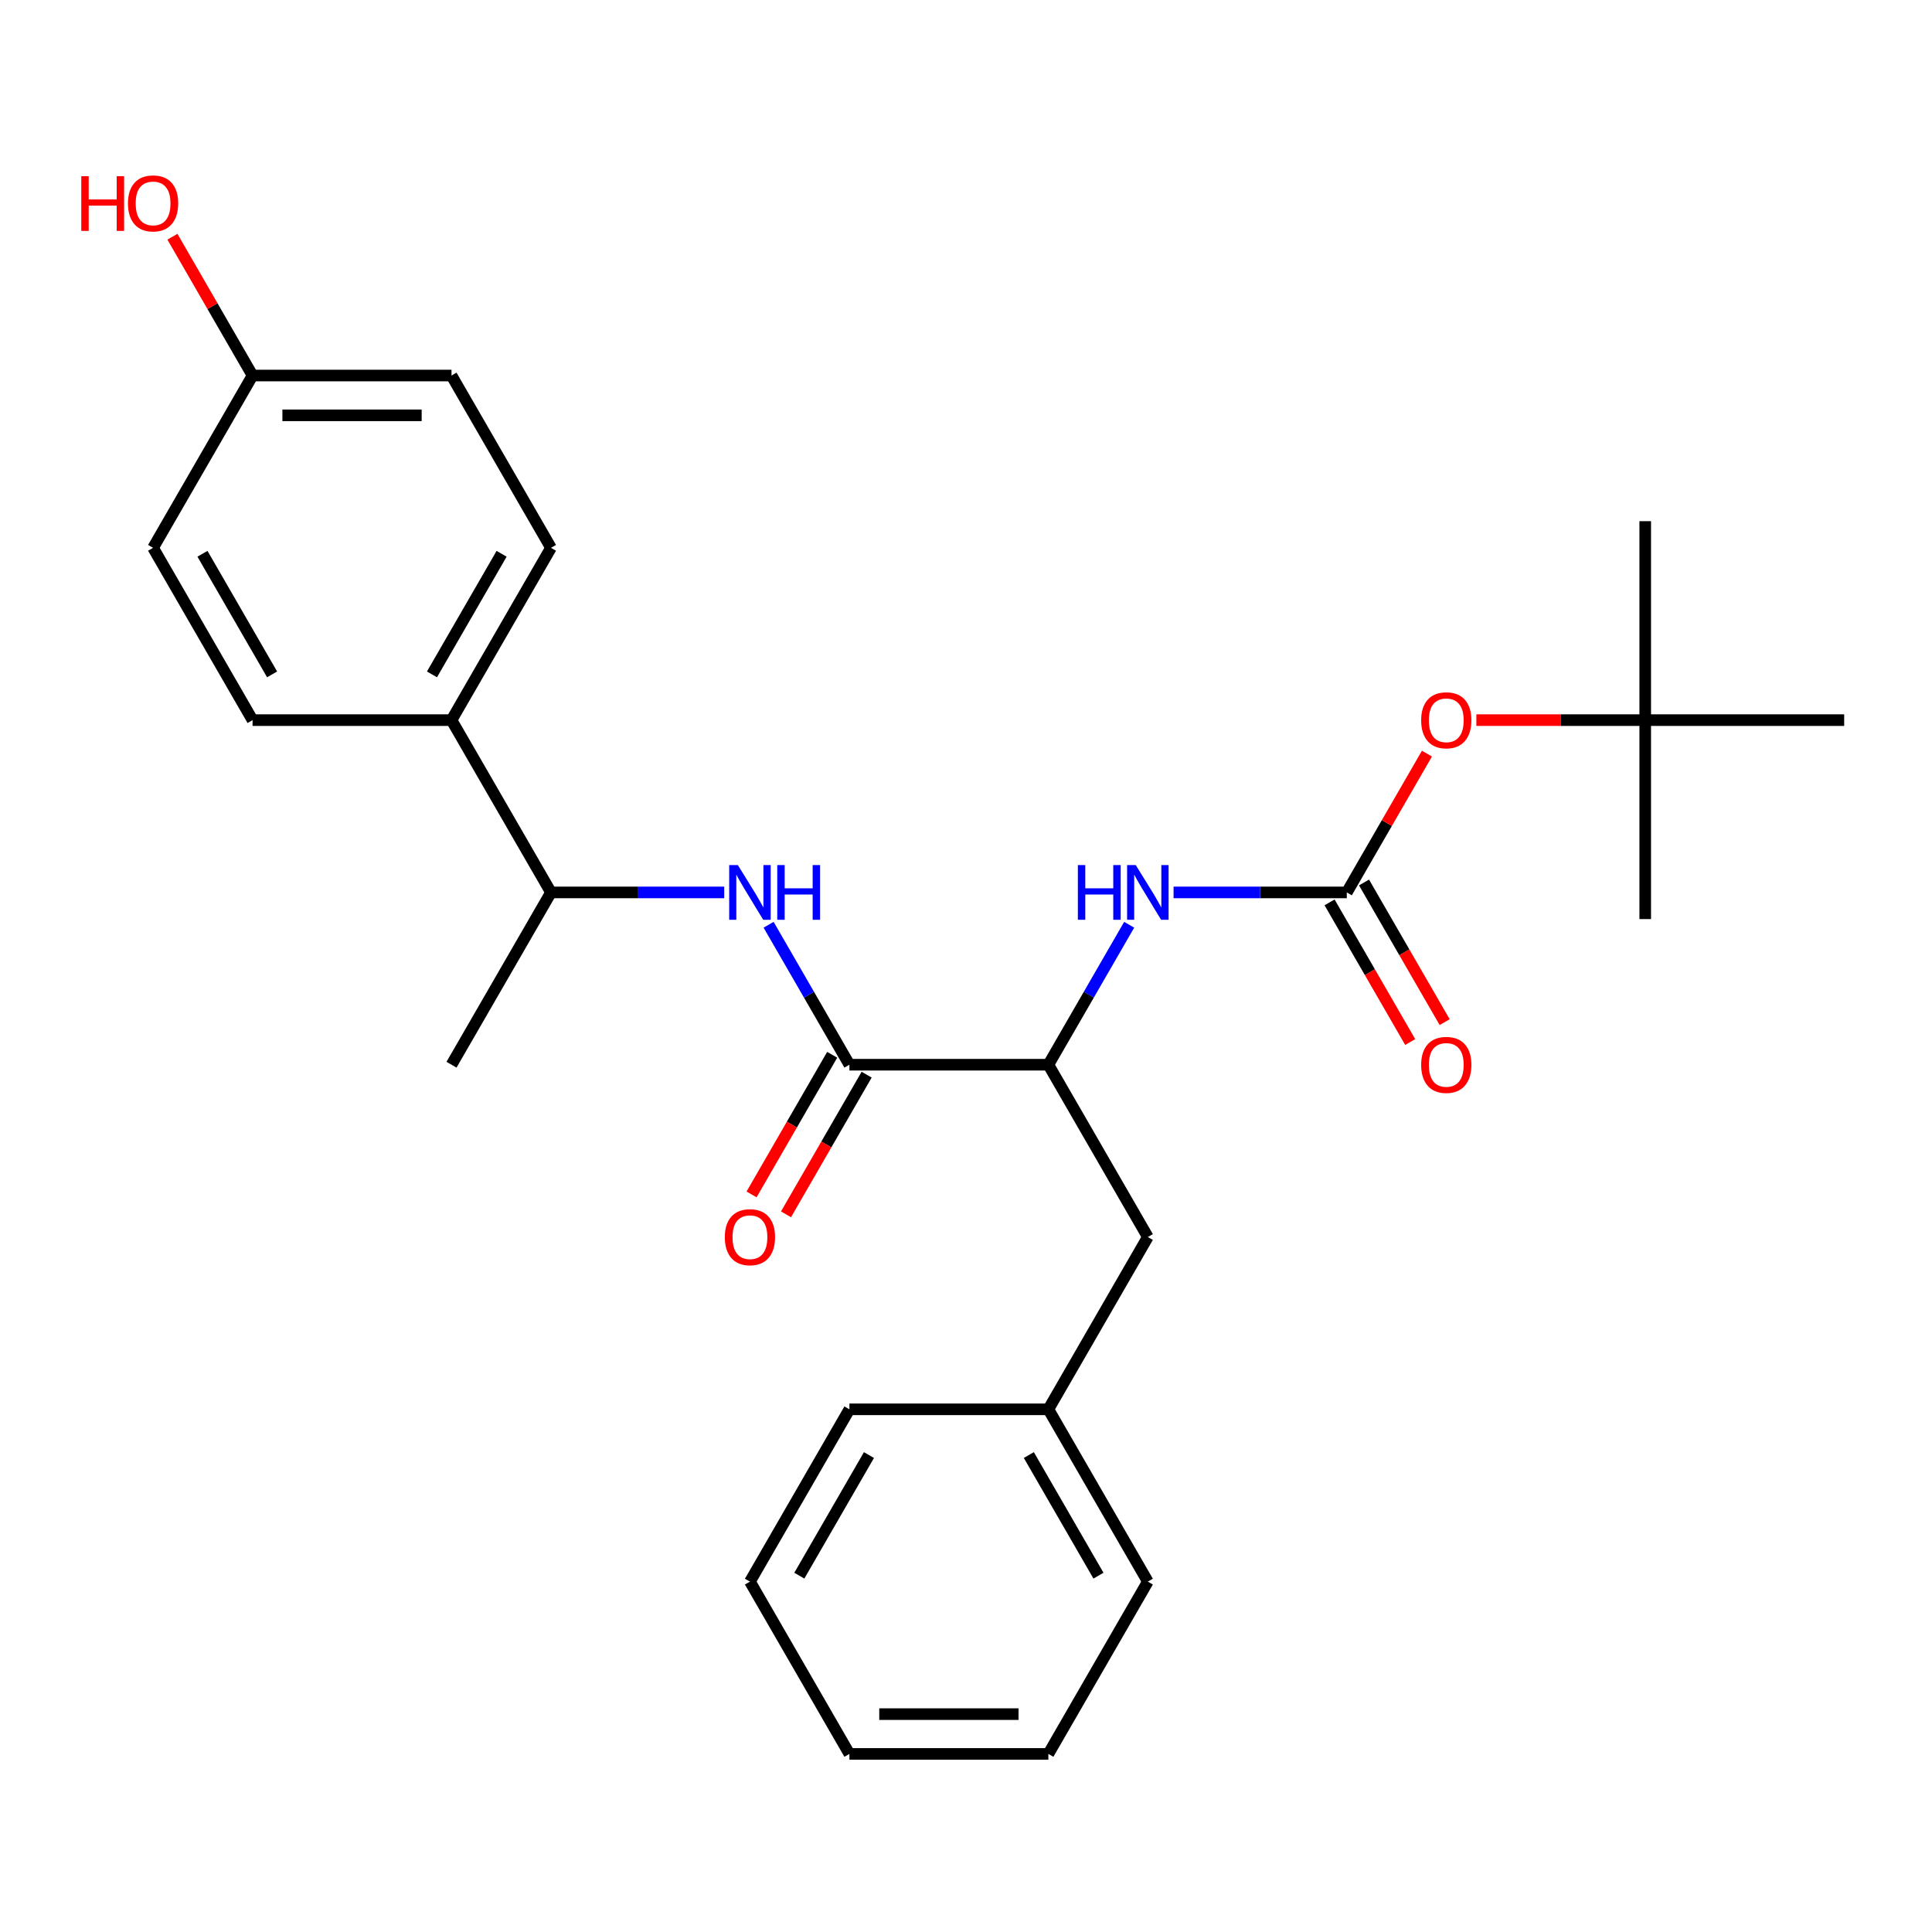 <?xml version='1.0' encoding='iso-8859-1'?>
<svg version='1.1' baseProfile='full'
              xmlns='http://www.w3.org/2000/svg'
                      xmlns:rdkit='http://www.rdkit.org/xml'
                      xmlns:xlink='http://www.w3.org/1999/xlink'
                  xml:space='preserve'
width='1000px' height='1000px' viewBox='0 0 1000 1000'>
<!-- END OF HEADER -->
<rect style='opacity:1.0;fill:#FFFFFF;stroke:none' width='1000' height='1000' x='0' y='0'> </rect>
<path class='bond-1' d='M 439.657,551.099 L 418.743,514.876' style='fill:none;fill-rule:evenodd;stroke:#000000;stroke-width:6px;stroke-linecap:butt;stroke-linejoin:miter;stroke-opacity:1' />
<path class='bond-1' d='M 418.743,514.876 L 397.83,478.653' style='fill:none;fill-rule:evenodd;stroke:#0000FF;stroke-width:6px;stroke-linecap:butt;stroke-linejoin:miter;stroke-opacity:1' />
<path class='bond-3' d='M 439.657,551.099 L 542.635,551.099' style='fill:none;fill-rule:evenodd;stroke:#000000;stroke-width:6px;stroke-linecap:butt;stroke-linejoin:miter;stroke-opacity:1' />
<path class='bond-8' d='M 430.739,545.951 L 409.871,582.094' style='fill:none;fill-rule:evenodd;stroke:#000000;stroke-width:6px;stroke-linecap:butt;stroke-linejoin:miter;stroke-opacity:1' />
<path class='bond-8' d='M 409.871,582.094 L 389.004,618.237' style='fill:none;fill-rule:evenodd;stroke:#FF0000;stroke-width:6px;stroke-linecap:butt;stroke-linejoin:miter;stroke-opacity:1' />
<path class='bond-8' d='M 448.575,556.248 L 427.707,592.392' style='fill:none;fill-rule:evenodd;stroke:#000000;stroke-width:6px;stroke-linecap:butt;stroke-linejoin:miter;stroke-opacity:1' />
<path class='bond-8' d='M 427.707,592.392 L 406.84,628.535' style='fill:none;fill-rule:evenodd;stroke:#FF0000;stroke-width:6px;stroke-linecap:butt;stroke-linejoin:miter;stroke-opacity:1' />
<path class='bond-0' d='M 697.101,461.918 L 652.269,461.918' style='fill:none;fill-rule:evenodd;stroke:#000000;stroke-width:6px;stroke-linecap:butt;stroke-linejoin:miter;stroke-opacity:1' />
<path class='bond-0' d='M 652.269,461.918 L 607.438,461.918' style='fill:none;fill-rule:evenodd;stroke:#0000FF;stroke-width:6px;stroke-linecap:butt;stroke-linejoin:miter;stroke-opacity:1' />
<path class='bond-4' d='M 697.101,461.918 L 717.842,425.995' style='fill:none;fill-rule:evenodd;stroke:#000000;stroke-width:6px;stroke-linecap:butt;stroke-linejoin:miter;stroke-opacity:1' />
<path class='bond-4' d='M 717.842,425.995 L 738.582,390.071' style='fill:none;fill-rule:evenodd;stroke:#FF0000;stroke-width:6px;stroke-linecap:butt;stroke-linejoin:miter;stroke-opacity:1' />
<path class='bond-6' d='M 688.183,467.067 L 709.05,503.21' style='fill:none;fill-rule:evenodd;stroke:#000000;stroke-width:6px;stroke-linecap:butt;stroke-linejoin:miter;stroke-opacity:1' />
<path class='bond-6' d='M 709.05,503.21 L 729.918,539.354' style='fill:none;fill-rule:evenodd;stroke:#FF0000;stroke-width:6px;stroke-linecap:butt;stroke-linejoin:miter;stroke-opacity:1' />
<path class='bond-6' d='M 706.019,456.769 L 726.887,492.913' style='fill:none;fill-rule:evenodd;stroke:#000000;stroke-width:6px;stroke-linecap:butt;stroke-linejoin:miter;stroke-opacity:1' />
<path class='bond-6' d='M 726.887,492.913 L 747.754,529.056' style='fill:none;fill-rule:evenodd;stroke:#FF0000;stroke-width:6px;stroke-linecap:butt;stroke-linejoin:miter;stroke-opacity:1' />
<path class='bond-5' d='M 374.853,461.918 L 330.022,461.918' style='fill:none;fill-rule:evenodd;stroke:#0000FF;stroke-width:6px;stroke-linecap:butt;stroke-linejoin:miter;stroke-opacity:1' />
<path class='bond-5' d='M 330.022,461.918 L 285.19,461.918' style='fill:none;fill-rule:evenodd;stroke:#000000;stroke-width:6px;stroke-linecap:butt;stroke-linejoin:miter;stroke-opacity:1' />
<path class='bond-2' d='M 584.462,478.653 L 563.548,514.876' style='fill:none;fill-rule:evenodd;stroke:#0000FF;stroke-width:6px;stroke-linecap:butt;stroke-linejoin:miter;stroke-opacity:1' />
<path class='bond-2' d='M 563.548,514.876 L 542.635,551.099' style='fill:none;fill-rule:evenodd;stroke:#000000;stroke-width:6px;stroke-linecap:butt;stroke-linejoin:miter;stroke-opacity:1' />
<path class='bond-9' d='M 542.635,551.099 L 594.123,640.281' style='fill:none;fill-rule:evenodd;stroke:#000000;stroke-width:6px;stroke-linecap:butt;stroke-linejoin:miter;stroke-opacity:1' />
<path class='bond-10' d='M 764.164,372.737 L 807.866,372.737' style='fill:none;fill-rule:evenodd;stroke:#FF0000;stroke-width:6px;stroke-linecap:butt;stroke-linejoin:miter;stroke-opacity:1' />
<path class='bond-10' d='M 807.866,372.737 L 851.568,372.737' style='fill:none;fill-rule:evenodd;stroke:#000000;stroke-width:6px;stroke-linecap:butt;stroke-linejoin:miter;stroke-opacity:1' />
<path class='bond-7' d='M 285.19,461.918 L 233.701,372.737' style='fill:none;fill-rule:evenodd;stroke:#000000;stroke-width:6px;stroke-linecap:butt;stroke-linejoin:miter;stroke-opacity:1' />
<path class='bond-18' d='M 285.19,461.918 L 233.701,551.099' style='fill:none;fill-rule:evenodd;stroke:#000000;stroke-width:6px;stroke-linecap:butt;stroke-linejoin:miter;stroke-opacity:1' />
<path class='bond-11' d='M 233.701,372.737 L 285.19,283.555' style='fill:none;fill-rule:evenodd;stroke:#000000;stroke-width:6px;stroke-linecap:butt;stroke-linejoin:miter;stroke-opacity:1' />
<path class='bond-11' d='M 223.588,349.062 L 259.631,286.635' style='fill:none;fill-rule:evenodd;stroke:#000000;stroke-width:6px;stroke-linecap:butt;stroke-linejoin:miter;stroke-opacity:1' />
<path class='bond-12' d='M 233.701,372.737 L 130.724,372.737' style='fill:none;fill-rule:evenodd;stroke:#000000;stroke-width:6px;stroke-linecap:butt;stroke-linejoin:miter;stroke-opacity:1' />
<path class='bond-14' d='M 594.123,640.281 L 542.635,729.462' style='fill:none;fill-rule:evenodd;stroke:#000000;stroke-width:6px;stroke-linecap:butt;stroke-linejoin:miter;stroke-opacity:1' />
<path class='bond-19' d='M 851.568,372.737 L 851.568,269.759' style='fill:none;fill-rule:evenodd;stroke:#000000;stroke-width:6px;stroke-linecap:butt;stroke-linejoin:miter;stroke-opacity:1' />
<path class='bond-20' d='M 851.568,372.737 L 851.568,475.715' style='fill:none;fill-rule:evenodd;stroke:#000000;stroke-width:6px;stroke-linecap:butt;stroke-linejoin:miter;stroke-opacity:1' />
<path class='bond-21' d='M 851.568,372.737 L 954.545,372.737' style='fill:none;fill-rule:evenodd;stroke:#000000;stroke-width:6px;stroke-linecap:butt;stroke-linejoin:miter;stroke-opacity:1' />
<path class='bond-16' d='M 285.19,283.555 L 233.701,194.374' style='fill:none;fill-rule:evenodd;stroke:#000000;stroke-width:6px;stroke-linecap:butt;stroke-linejoin:miter;stroke-opacity:1' />
<path class='bond-15' d='M 130.724,372.737 L 79.235,283.555' style='fill:none;fill-rule:evenodd;stroke:#000000;stroke-width:6px;stroke-linecap:butt;stroke-linejoin:miter;stroke-opacity:1' />
<path class='bond-15' d='M 140.836,349.062 L 104.794,286.635' style='fill:none;fill-rule:evenodd;stroke:#000000;stroke-width:6px;stroke-linecap:butt;stroke-linejoin:miter;stroke-opacity:1' />
<path class='bond-13' d='M 130.724,194.374 L 79.235,283.555' style='fill:none;fill-rule:evenodd;stroke:#000000;stroke-width:6px;stroke-linecap:butt;stroke-linejoin:miter;stroke-opacity:1' />
<path class='bond-17' d='M 130.724,194.374 L 109.983,158.451' style='fill:none;fill-rule:evenodd;stroke:#000000;stroke-width:6px;stroke-linecap:butt;stroke-linejoin:miter;stroke-opacity:1' />
<path class='bond-17' d='M 109.983,158.451 L 89.243,122.527' style='fill:none;fill-rule:evenodd;stroke:#FF0000;stroke-width:6px;stroke-linecap:butt;stroke-linejoin:miter;stroke-opacity:1' />
<path class='bond-27' d='M 130.724,194.374 L 233.701,194.374' style='fill:none;fill-rule:evenodd;stroke:#000000;stroke-width:6px;stroke-linecap:butt;stroke-linejoin:miter;stroke-opacity:1' />
<path class='bond-27' d='M 146.17,214.97 L 218.255,214.97' style='fill:none;fill-rule:evenodd;stroke:#000000;stroke-width:6px;stroke-linecap:butt;stroke-linejoin:miter;stroke-opacity:1' />
<path class='bond-22' d='M 542.635,729.462 L 594.123,818.643' style='fill:none;fill-rule:evenodd;stroke:#000000;stroke-width:6px;stroke-linecap:butt;stroke-linejoin:miter;stroke-opacity:1' />
<path class='bond-22' d='M 532.522,753.137 L 568.564,815.564' style='fill:none;fill-rule:evenodd;stroke:#000000;stroke-width:6px;stroke-linecap:butt;stroke-linejoin:miter;stroke-opacity:1' />
<path class='bond-23' d='M 542.635,729.462 L 439.657,729.462' style='fill:none;fill-rule:evenodd;stroke:#000000;stroke-width:6px;stroke-linecap:butt;stroke-linejoin:miter;stroke-opacity:1' />
<path class='bond-25' d='M 594.123,818.643 L 542.635,907.825' style='fill:none;fill-rule:evenodd;stroke:#000000;stroke-width:6px;stroke-linecap:butt;stroke-linejoin:miter;stroke-opacity:1' />
<path class='bond-24' d='M 439.657,729.462 L 388.168,818.643' style='fill:none;fill-rule:evenodd;stroke:#000000;stroke-width:6px;stroke-linecap:butt;stroke-linejoin:miter;stroke-opacity:1' />
<path class='bond-24' d='M 449.77,753.137 L 413.728,815.564' style='fill:none;fill-rule:evenodd;stroke:#000000;stroke-width:6px;stroke-linecap:butt;stroke-linejoin:miter;stroke-opacity:1' />
<path class='bond-26' d='M 388.168,818.643 L 439.657,907.825' style='fill:none;fill-rule:evenodd;stroke:#000000;stroke-width:6px;stroke-linecap:butt;stroke-linejoin:miter;stroke-opacity:1' />
<path class='bond-28' d='M 542.635,907.825 L 439.657,907.825' style='fill:none;fill-rule:evenodd;stroke:#000000;stroke-width:6px;stroke-linecap:butt;stroke-linejoin:miter;stroke-opacity:1' />
<path class='bond-28' d='M 527.188,887.229 L 455.103,887.229' style='fill:none;fill-rule:evenodd;stroke:#000000;stroke-width:6px;stroke-linecap:butt;stroke-linejoin:miter;stroke-opacity:1' />
<path  class='atom-2' d='M 381.908 447.758
L 391.188 462.758
Q 392.108 464.238, 393.588 466.918
Q 395.068 469.598, 395.148 469.758
L 395.148 447.758
L 398.908 447.758
L 398.908 476.078
L 395.028 476.078
L 385.068 459.678
Q 383.908 457.758, 382.668 455.558
Q 381.468 453.358, 381.108 452.678
L 381.108 476.078
L 377.428 476.078
L 377.428 447.758
L 381.908 447.758
' fill='#0000FF'/>
<path  class='atom-2' d='M 402.308 447.758
L 406.148 447.758
L 406.148 459.798
L 420.628 459.798
L 420.628 447.758
L 424.468 447.758
L 424.468 476.078
L 420.628 476.078
L 420.628 462.998
L 406.148 462.998
L 406.148 476.078
L 402.308 476.078
L 402.308 447.758
' fill='#0000FF'/>
<path  class='atom-3' d='M 557.903 447.758
L 561.743 447.758
L 561.743 459.798
L 576.223 459.798
L 576.223 447.758
L 580.063 447.758
L 580.063 476.078
L 576.223 476.078
L 576.223 462.998
L 561.743 462.998
L 561.743 476.078
L 557.903 476.078
L 557.903 447.758
' fill='#0000FF'/>
<path  class='atom-3' d='M 587.863 447.758
L 597.143 462.758
Q 598.063 464.238, 599.543 466.918
Q 601.023 469.598, 601.103 469.758
L 601.103 447.758
L 604.863 447.758
L 604.863 476.078
L 600.983 476.078
L 591.023 459.678
Q 589.863 457.758, 588.623 455.558
Q 587.423 453.358, 587.063 452.678
L 587.063 476.078
L 583.383 476.078
L 583.383 447.758
L 587.863 447.758
' fill='#0000FF'/>
<path  class='atom-5' d='M 735.59 372.817
Q 735.59 366.017, 738.95 362.217
Q 742.31 358.417, 748.59 358.417
Q 754.87 358.417, 758.23 362.217
Q 761.59 366.017, 761.59 372.817
Q 761.59 379.697, 758.19 383.617
Q 754.79 387.497, 748.59 387.497
Q 742.35 387.497, 738.95 383.617
Q 735.59 379.737, 735.59 372.817
M 748.59 384.297
Q 752.91 384.297, 755.23 381.417
Q 757.59 378.497, 757.59 372.817
Q 757.59 367.257, 755.23 364.457
Q 752.91 361.617, 748.59 361.617
Q 744.27 361.617, 741.91 364.417
Q 739.59 367.217, 739.59 372.817
Q 739.59 378.537, 741.91 381.417
Q 744.27 384.297, 748.59 384.297
' fill='#FF0000'/>
<path  class='atom-7' d='M 735.59 551.179
Q 735.59 544.379, 738.95 540.579
Q 742.31 536.779, 748.59 536.779
Q 754.87 536.779, 758.23 540.579
Q 761.59 544.379, 761.59 551.179
Q 761.59 558.059, 758.19 561.979
Q 754.79 565.859, 748.59 565.859
Q 742.35 565.859, 738.95 561.979
Q 735.59 558.099, 735.59 551.179
M 748.59 562.659
Q 752.91 562.659, 755.23 559.779
Q 757.59 556.859, 757.59 551.179
Q 757.59 545.619, 755.23 542.819
Q 752.91 539.979, 748.59 539.979
Q 744.27 539.979, 741.91 542.779
Q 739.59 545.579, 739.59 551.179
Q 739.59 556.899, 741.91 559.779
Q 744.27 562.659, 748.59 562.659
' fill='#FF0000'/>
<path  class='atom-9' d='M 375.168 640.361
Q 375.168 633.561, 378.528 629.761
Q 381.888 625.961, 388.168 625.961
Q 394.448 625.961, 397.808 629.761
Q 401.168 633.561, 401.168 640.361
Q 401.168 647.241, 397.768 651.161
Q 394.368 655.041, 388.168 655.041
Q 381.928 655.041, 378.528 651.161
Q 375.168 647.281, 375.168 640.361
M 388.168 651.841
Q 392.488 651.841, 394.808 648.961
Q 397.168 646.041, 397.168 640.361
Q 397.168 634.801, 394.808 632.001
Q 392.488 629.161, 388.168 629.161
Q 383.848 629.161, 381.488 631.961
Q 379.168 634.761, 379.168 640.361
Q 379.168 646.081, 381.488 648.961
Q 383.848 651.841, 388.168 651.841
' fill='#FF0000'/>
<path  class='atom-18' d='M 42.075 91.193
L 45.915 91.193
L 45.915 103.233
L 60.395 103.233
L 60.395 91.193
L 64.235 91.193
L 64.235 119.513
L 60.395 119.513
L 60.395 106.433
L 45.915 106.433
L 45.915 119.513
L 42.075 119.513
L 42.075 91.193
' fill='#FF0000'/>
<path  class='atom-18' d='M 66.235 105.273
Q 66.235 98.473, 69.595 94.673
Q 72.955 90.873, 79.235 90.873
Q 85.515 90.873, 88.875 94.673
Q 92.235 98.473, 92.235 105.273
Q 92.235 112.153, 88.835 116.073
Q 85.435 119.953, 79.235 119.953
Q 72.995 119.953, 69.595 116.073
Q 66.235 112.193, 66.235 105.273
M 79.235 116.753
Q 83.555 116.753, 85.875 113.873
Q 88.235 110.953, 88.235 105.273
Q 88.235 99.713, 85.875 96.913
Q 83.555 94.073, 79.235 94.073
Q 74.915 94.073, 72.555 96.873
Q 70.235 99.673, 70.235 105.273
Q 70.235 110.993, 72.555 113.873
Q 74.915 116.753, 79.235 116.753
' fill='#FF0000'/>
</svg>
